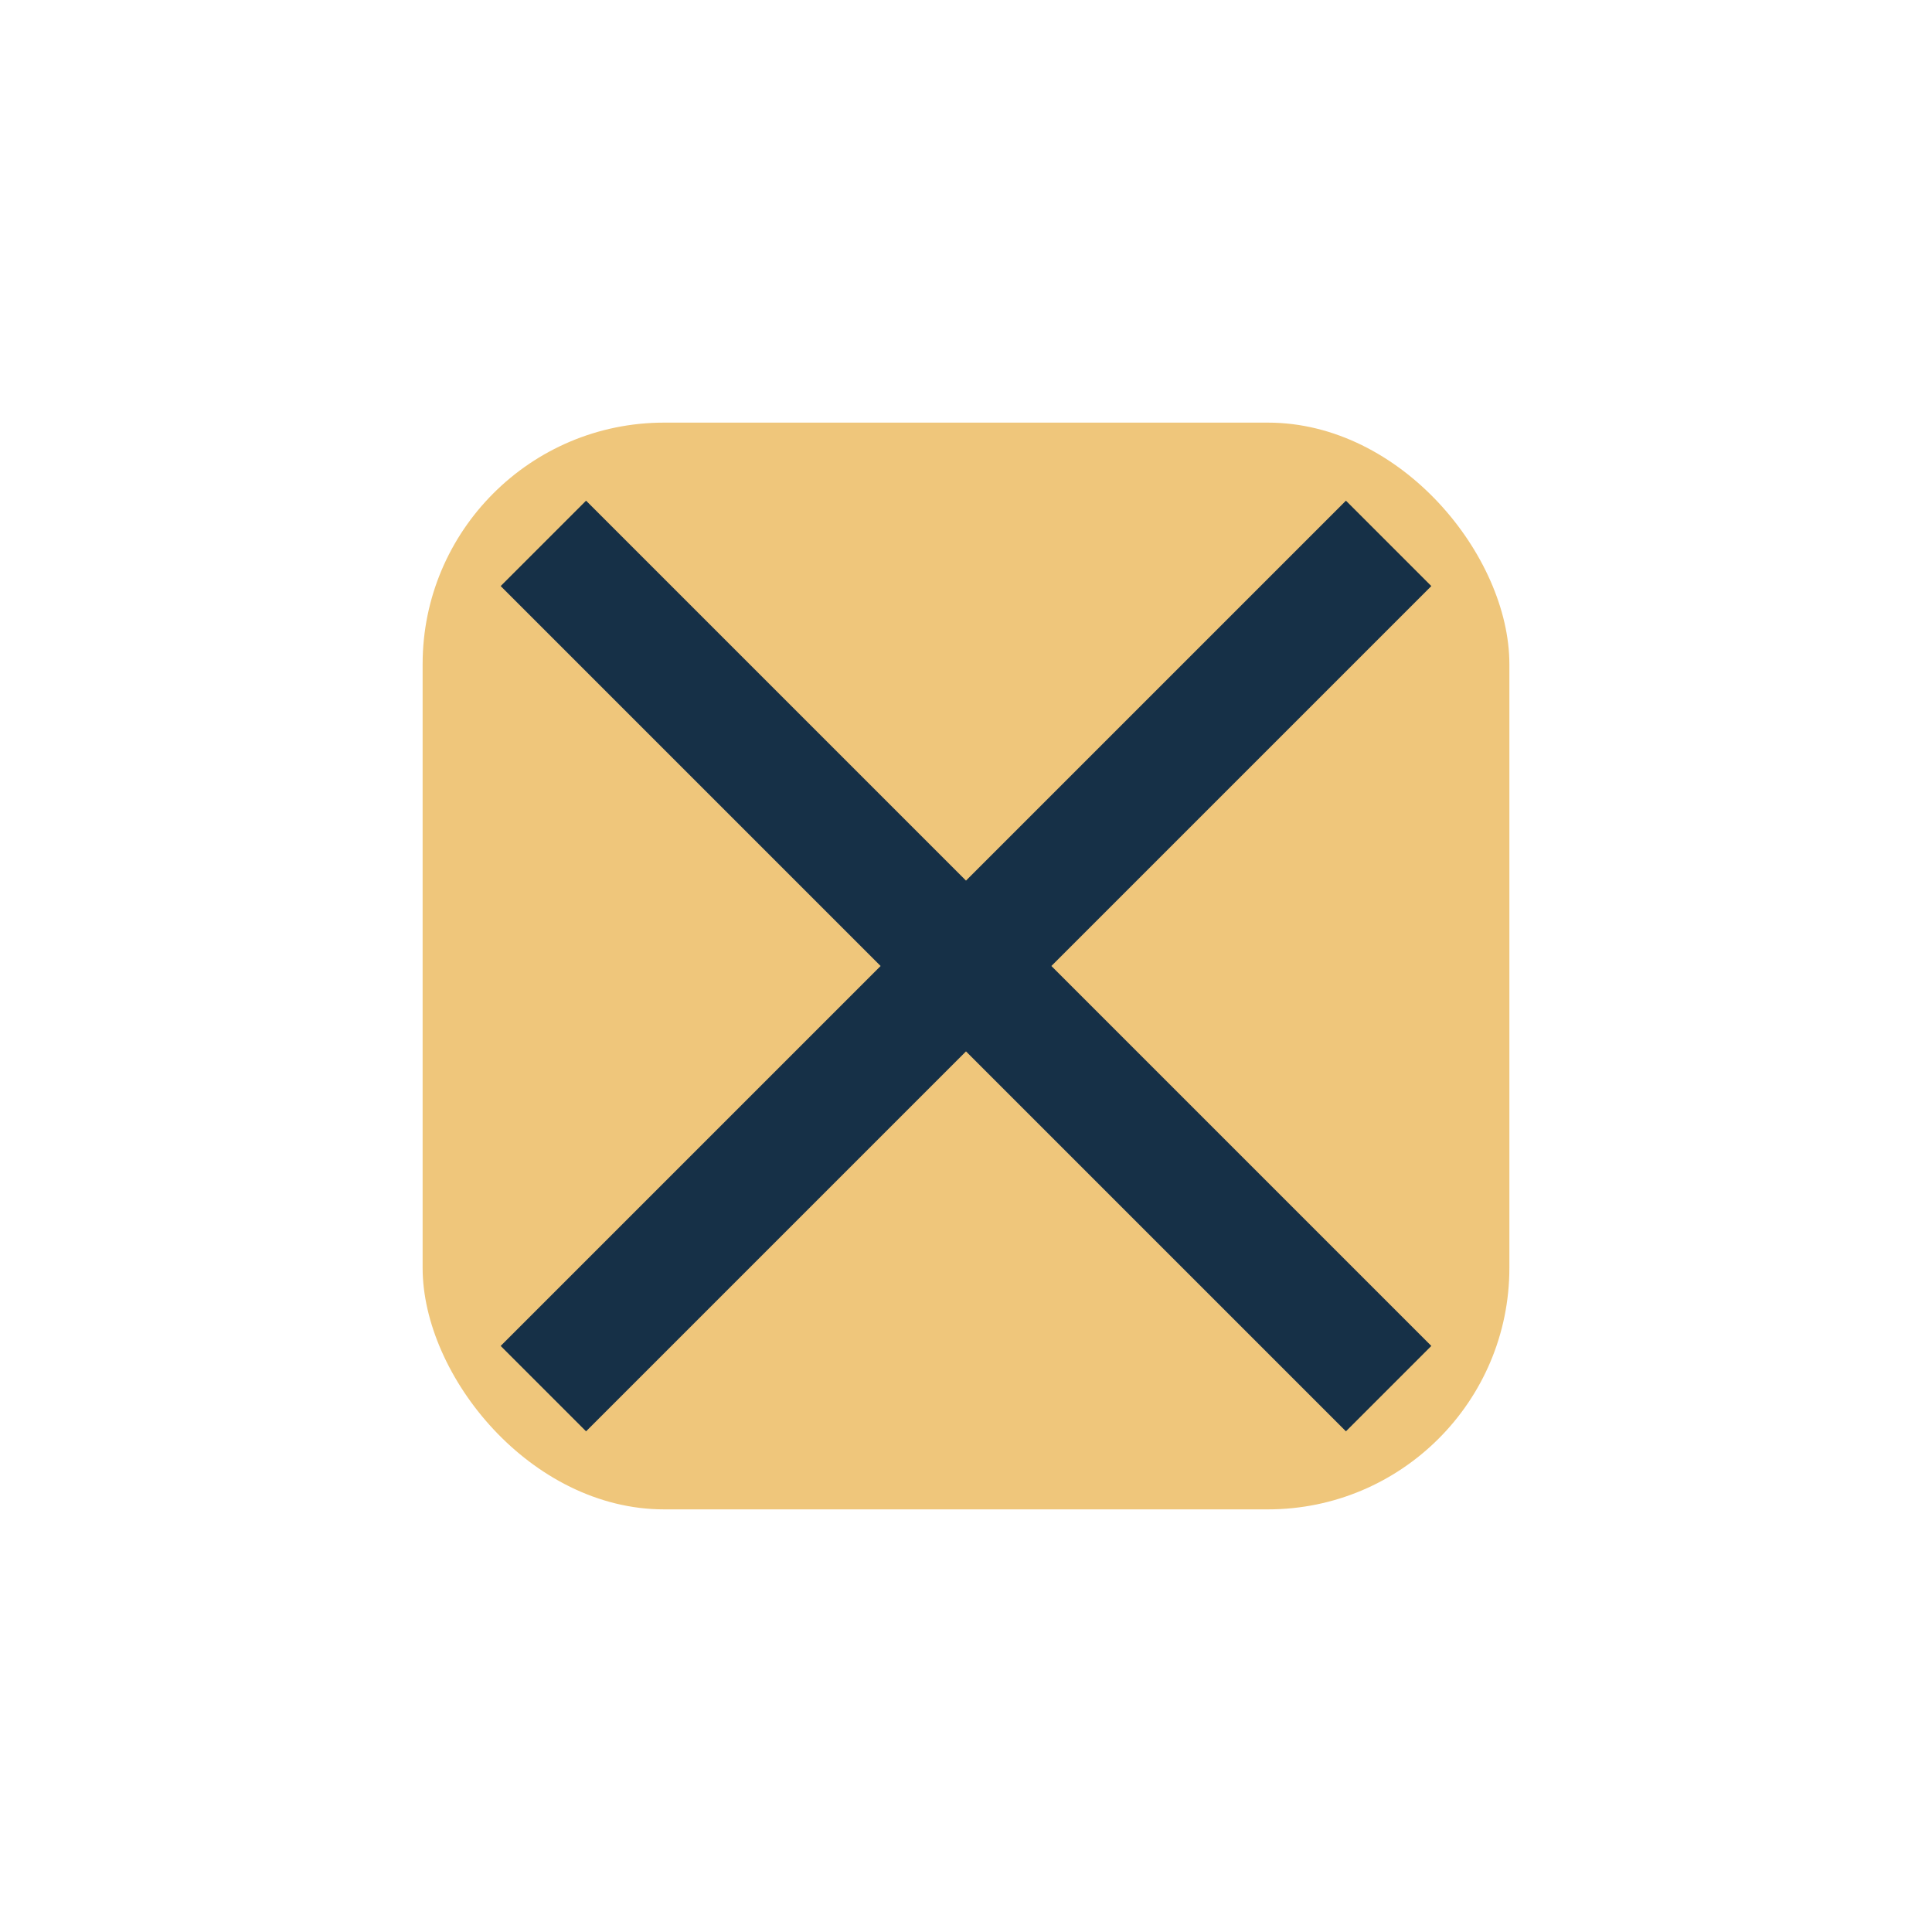 <?xml version="1.0" encoding="UTF-8"?>
<svg xmlns="http://www.w3.org/2000/svg" width="32" height="32" viewBox="0 0 32 32"><rect x="7" y="7" width="18" height="18" rx="4" fill="#EFC67B"/><path d="M9 9l14 14M23 9l-14 14" stroke="#163047" stroke-width="2"/></svg>